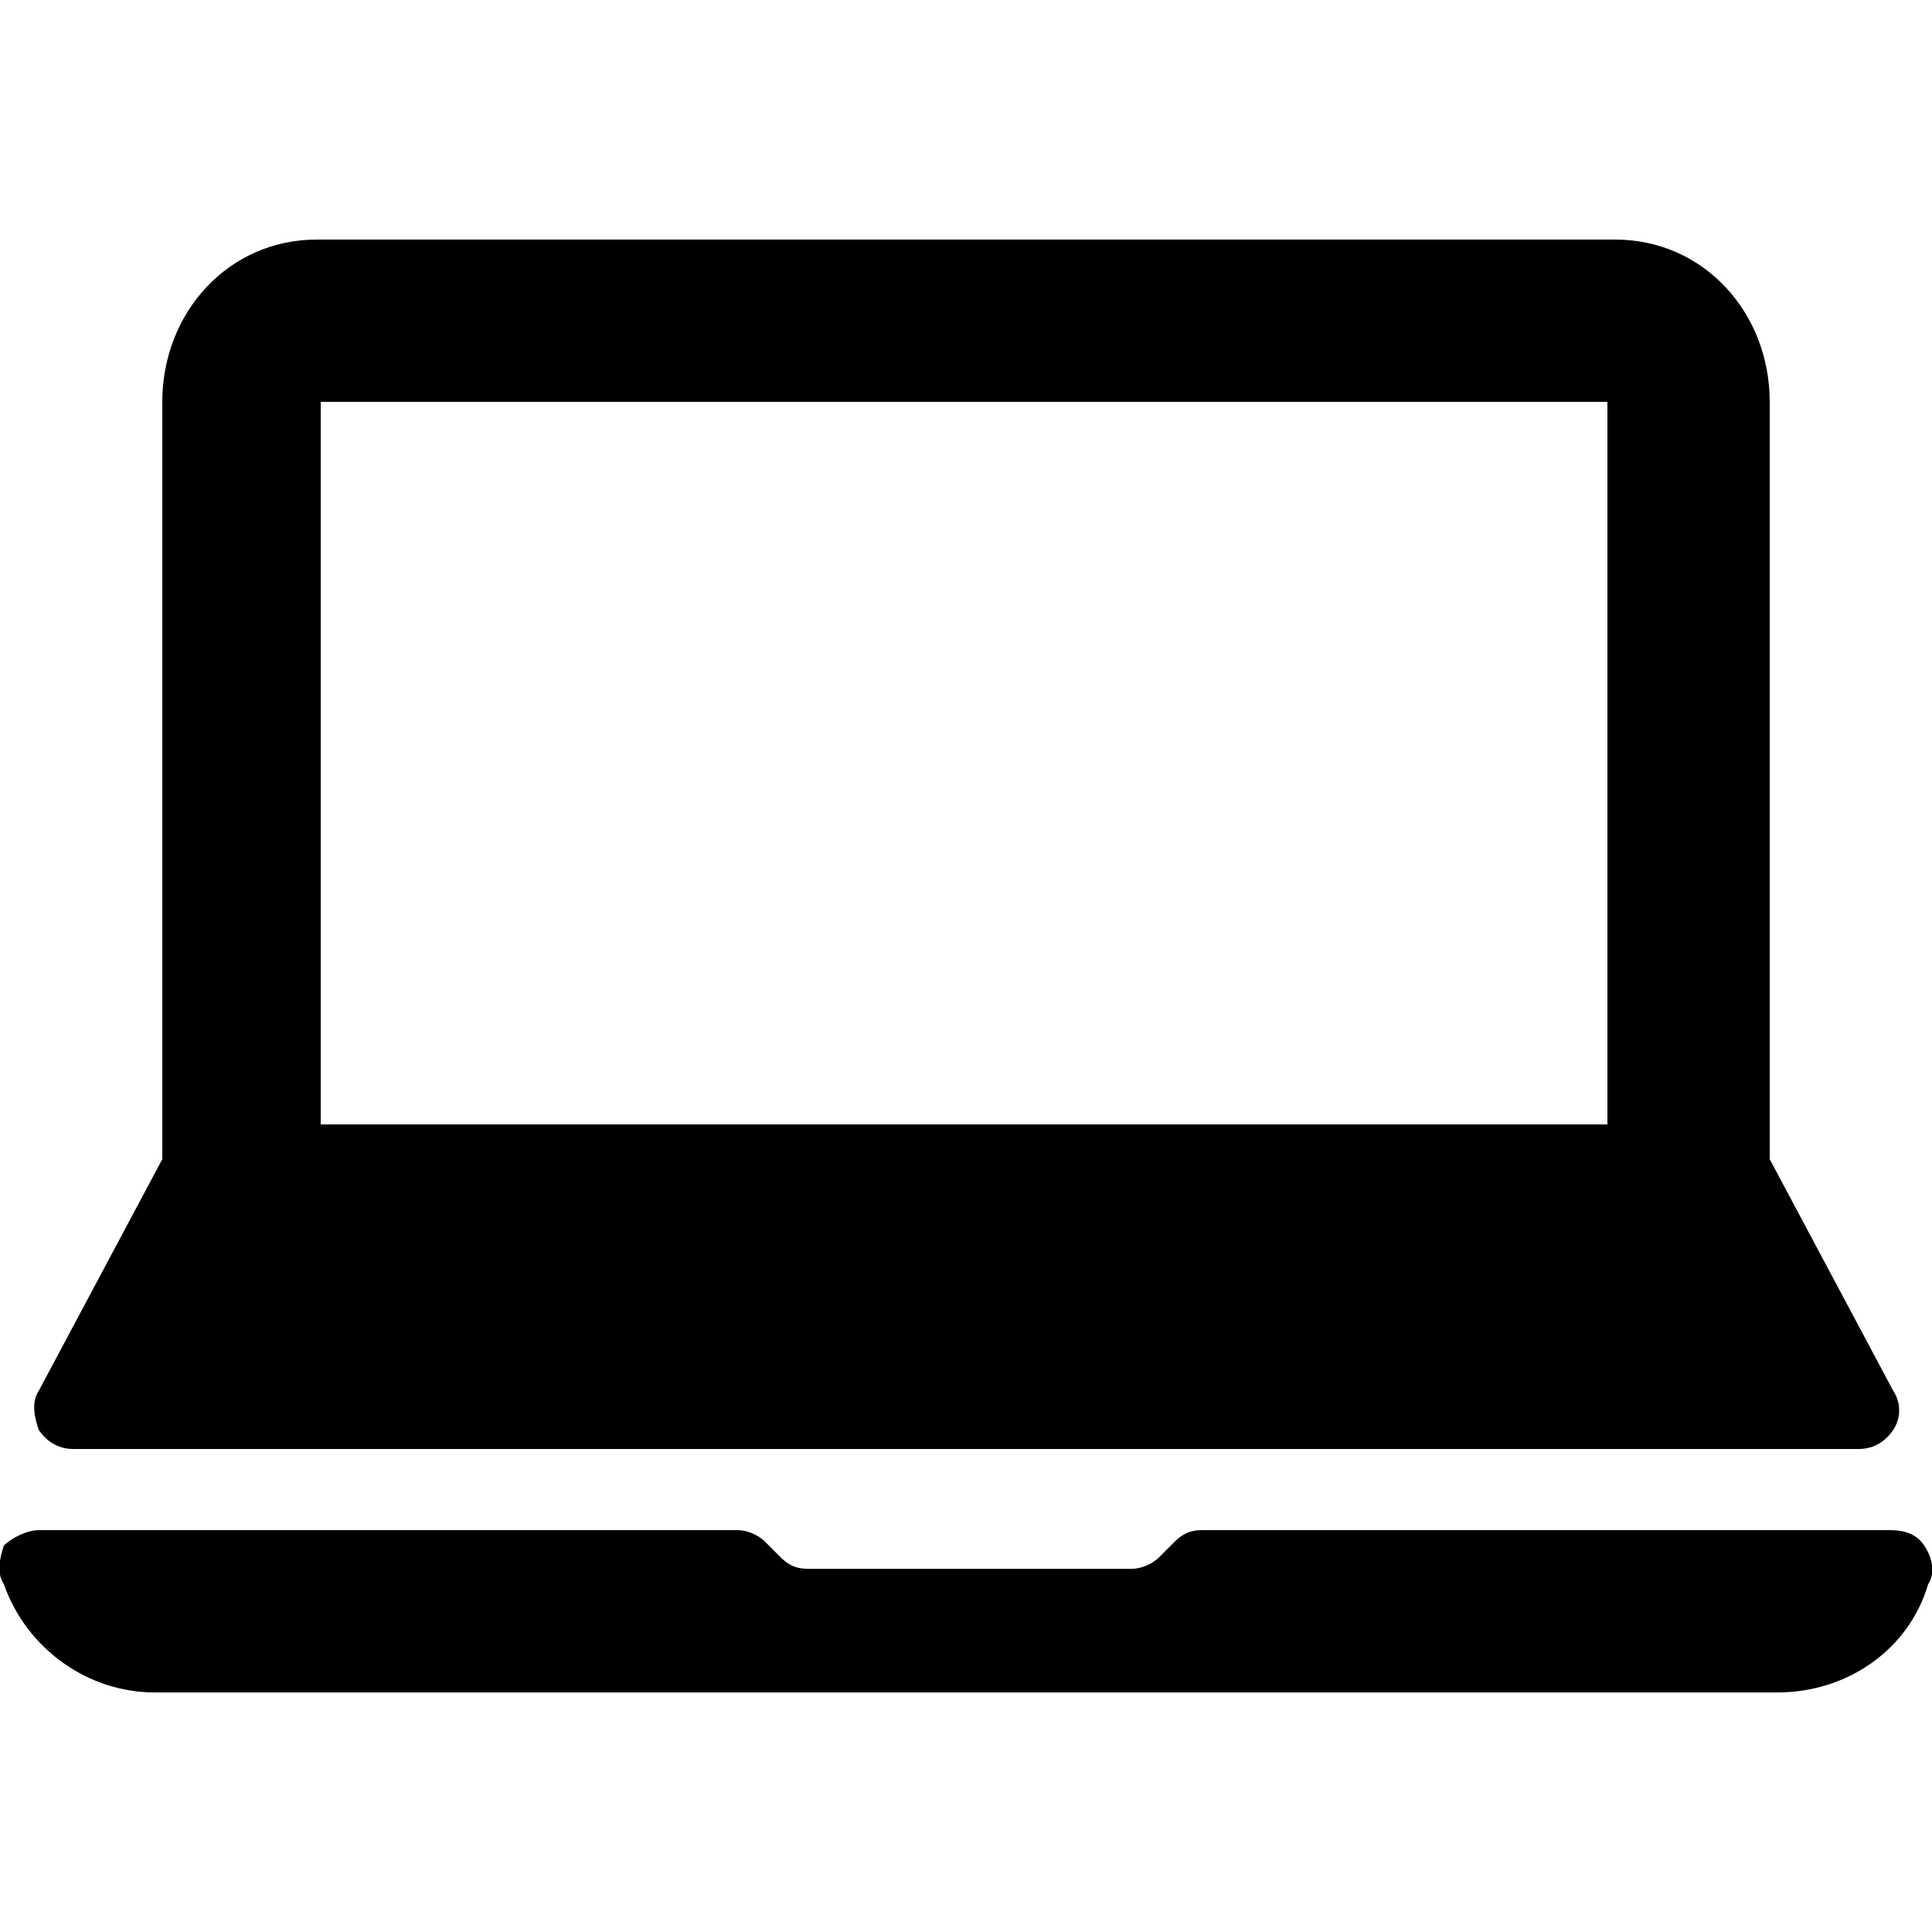 <?xml version="1.0" encoding="utf-8"?>
<!-- Generator: Adobe Illustrator 24.0.1, SVG Export Plug-In . SVG Version: 6.00 Build 0)  -->
<svg version="1.1" id="Capa_1" xmlns="http://www.w3.org/2000/svg" xmlns:xlink="http://www.w3.org/1999/xlink" x="0px" y="0px"
	 viewBox="0 0 50 50" style="enable-background:new 0 0 50 50;" xml:space="preserve">
<g>
	<g>
		<g>
			<path d="M1.9,37.5h46.2c0.4,0,0.7-0.2,0.9-0.5c0.2-0.3,0.2-0.7,0-1l-3.2-6V10.4c0-2.3-1.7-4.2-4-4.2H8.2c-2.3,0-4,1.9-4,4.2V30
				L1,36c-0.2,0.3-0.1,0.7,0,1C1.2,37.3,1.5,37.5,1.9,37.5z M8.3,10.4h33.3v18.7H8.3V10.4z"/>
			<path d="M49.8,40c-0.2-0.3-0.5-0.4-0.9-0.4H31.1c-0.3,0-0.5,0.1-0.7,0.3L30,40.3c-0.2,0.2-0.5,0.3-0.7,0.3h-8.4
				c-0.3,0-0.5-0.1-0.7-0.3l-0.4-0.4c-0.2-0.2-0.5-0.3-0.7-0.3H1c-0.3,0-0.7,0.2-0.9,0.4c-0.1,0.3-0.2,0.7,0,1
				c0.6,1.7,2.2,2.8,3.9,2.8h42c1.8,0,3.4-1.1,3.9-2.8C50.1,40.7,50,40.3,49.8,40z"/>
		</g>
	</g>
</g>
</svg>
